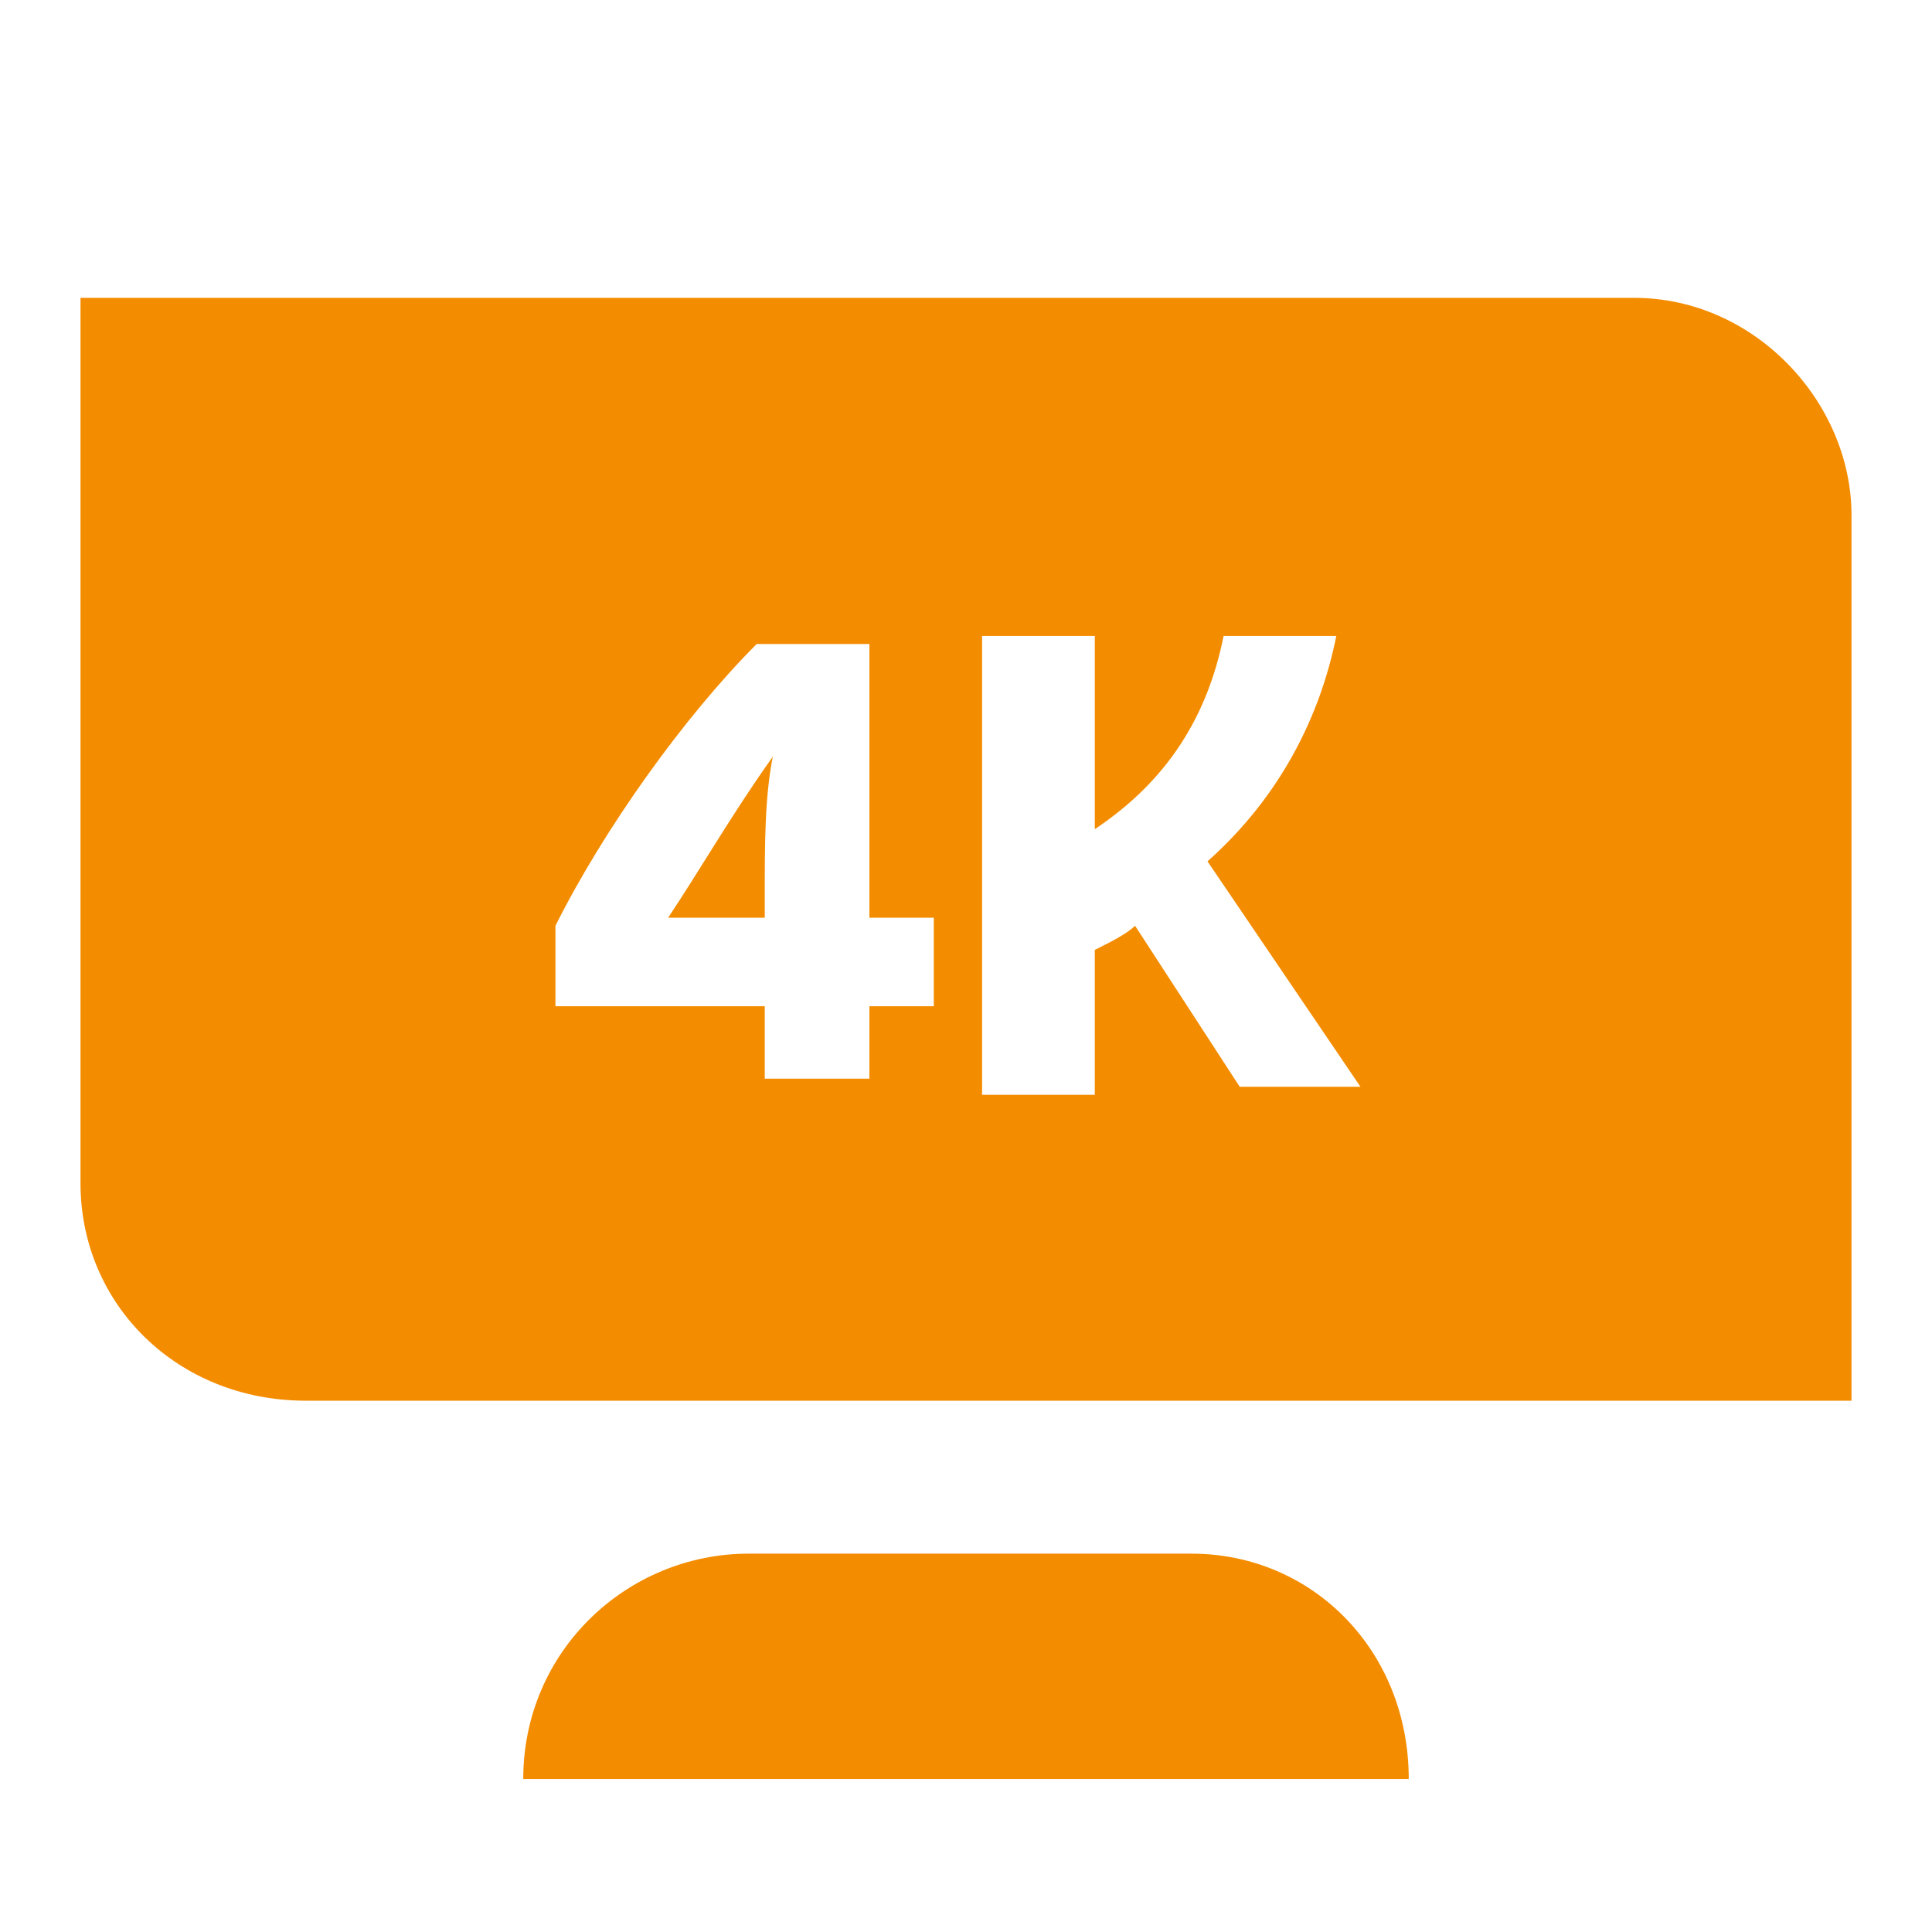 <?xml version="1.0" encoding="utf-8"?>
<!-- Generator: Adobe Illustrator 23.0.3, SVG Export Plug-In . SVG Version: 6.00 Build 0)  -->
<svg version="1.1" xmlns="http://www.w3.org/2000/svg" xmlns:xlink="http://www.w3.org/1999/xlink" x="0px" y="0px"
	 viewBox="0 0 24 24" style="enable-background:new 0 0 24 24;" xml:space="preserve">
<style type="text/css">
	.st0{fill:#F48C00;}
	.st1{fill-rule:evenodd;clip-rule:evenodd;fill:#F48C00;}
</style>
<g id="Guides">
</g>
<g id="Artwork">
	<g>
		<path class="st0" d="M14.8,19.3H9.3c-1.5,0-2.8,1.2-2.8,2.8h11C17.5,20.5,16.3,19.3,14.8,19.3z"/>
		<path class="st0" d="M9.5,11.4v-0.3c0-0.6,0-1.2,0.1-1.7c-0.5,0.7-0.9,1.4-1.3,2H9.5z"/>
		<path class="st0" d="M20.3,3.7H1v11c0,1.5,1.2,2.7,2.8,2.7H23v-11C23,5,21.8,3.7,20.3,3.7z M11.6,12.5h-0.8v0.9H9.5v-0.9H6.9v-1
			C7.5,10.3,8.5,8.9,9.4,8h1.4v3.4h0.8V12.5z M15.4,13.5l-1.3-2c-0.1,0.1-0.3,0.2-0.5,0.3v1.8h-1.4V7.9h1.4v2.4
			c0.9-0.6,1.4-1.4,1.6-2.4h1.4c-0.2,1-0.7,2-1.6,2.8l1.9,2.8H15.4z"/>
	</g>
</g>
</svg>
